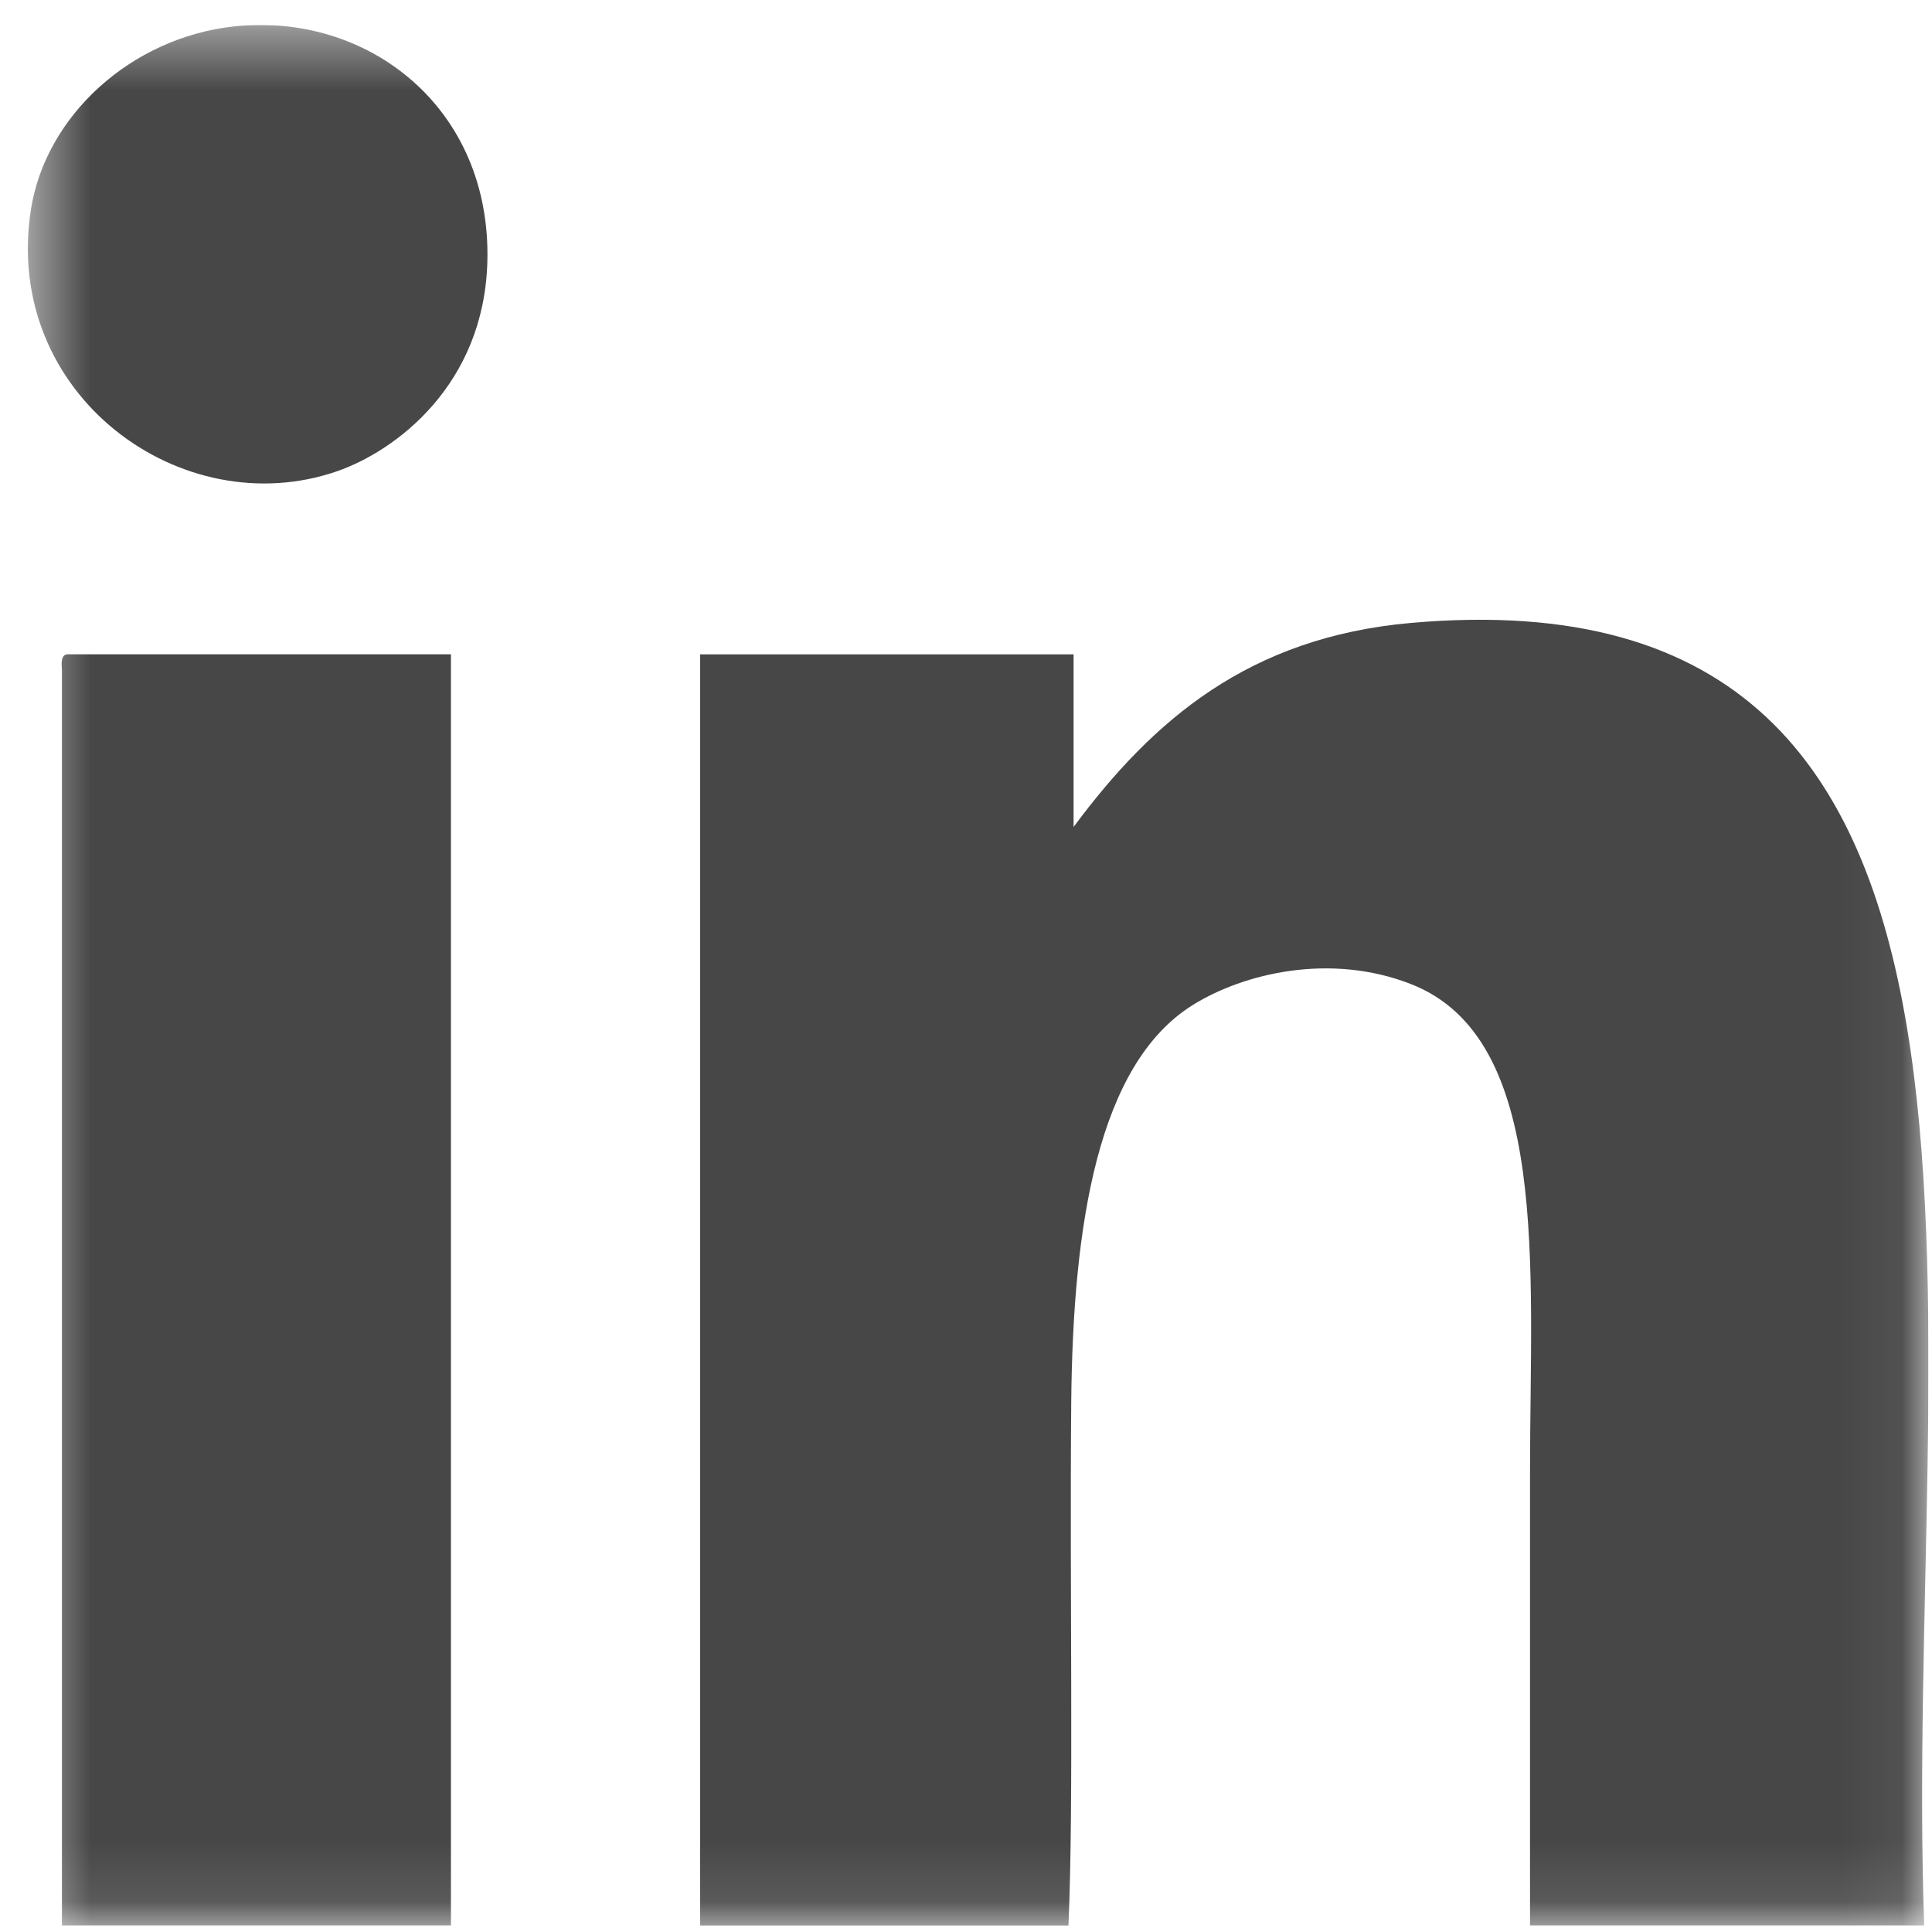 <svg width="32" height="32" viewBox="0 0 32 32" fill="none" xmlns="http://www.w3.org/2000/svg">
<g clip-path="url(#clip0_413_1018)">
<mask id="mask0_413_1018" style="mask-type:luminance" maskUnits="userSpaceOnUse" x="0" y="0" width="32" height="32">
<path d="M31.941 0.414H0.461V31.894H31.941V0.414Z" fill="white"/>
</mask>
<g mask="url(#mask0_413_1018)">
<path fill-rule="evenodd" clip-rule="evenodd" d="M3.862 0.439C6.086 0.191 8.143 1.78 8.072 4.339C8.015 6.371 6.564 7.465 5.581 7.806C3.005 8.697 0.035 6.53 0.512 3.472C0.755 1.913 2.174 0.629 3.862 0.439Z" fill="#474747"/>
<path fill-rule="evenodd" clip-rule="evenodd" d="M31.873 31.894H25.342V24.356C25.342 21.011 25.687 17.199 23.366 16.298C22.04 15.78 20.607 16.116 19.758 16.645C18.183 17.624 17.77 20.288 17.743 23.231C17.715 26.375 17.786 29.838 17.697 31.896H11.596V10.838H17.782V13.697C19.099 11.921 20.69 10.556 23.366 10.318C34.293 9.349 31.514 21.911 31.871 31.894H31.873Z" fill="#474747"/>
<path fill-rule="evenodd" clip-rule="evenodd" d="M1.111 10.837H7.469V31.894H1.026V11.097C1.017 10.974 1.011 10.852 1.111 10.837Z" fill="#474747"/>
</g>
</g>
<defs>
<clipPath id="clip0_413_1018">
<rect width="31.48" height="31.48" fill="white" transform="translate(0.461 0.414)"/>
</clipPath>
</defs>
</svg>
